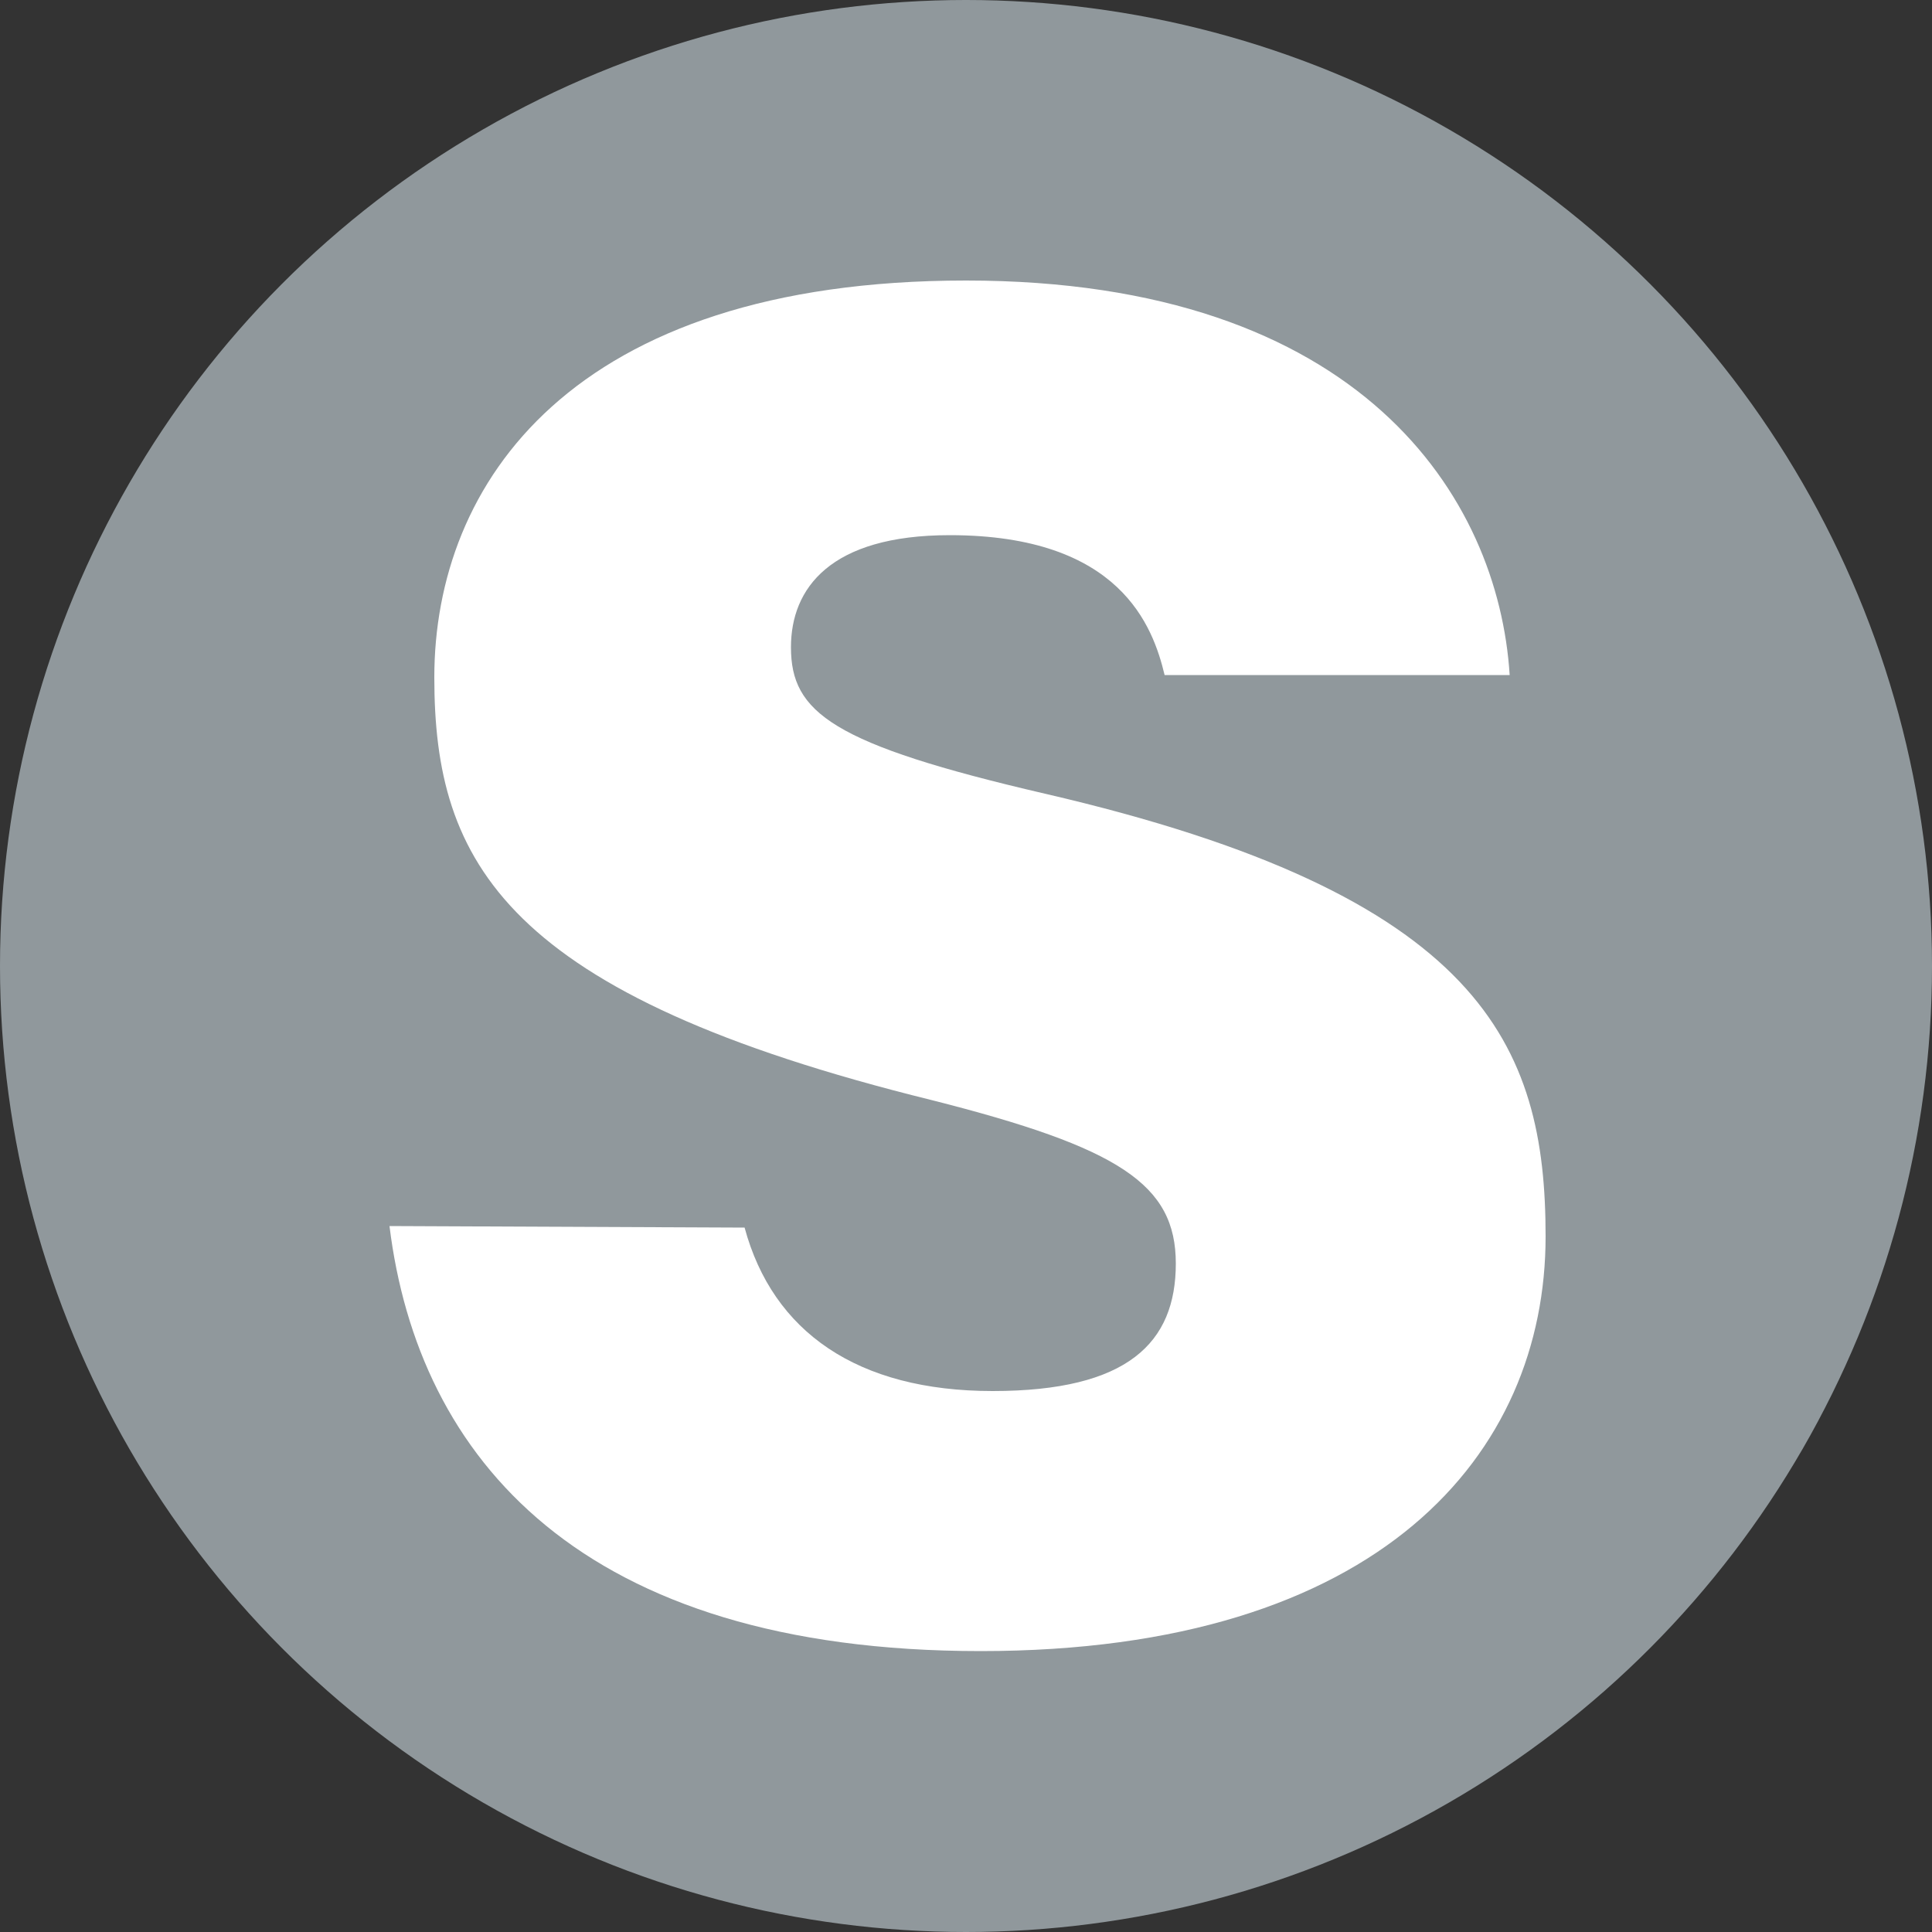 <svg xmlns="http://www.w3.org/2000/svg" viewBox="0 0 50 50"><rect x="0" y="0" width="50" height="50" fill="#333333" stroke="none"/><defs><style>.cls-1{fill:#90989c;}.cls-2{fill:#fff;}</style></defs><g id="Elemente"><circle class="cls-1" cx="25" cy="25" r="25"/><path class="cls-2" d="M19.27,31.77C20,34.47,22.19,36,25.69,36s4.74-1.25,4.74-3.3-1.46-3-6.32-4.23c-11.06-2.73-12.87-6.15-12.87-10.94,0-5,3.53-10.27,13.76-10.27s13.78,5.62,14.07,10.21H30.14c-.3-1.25-1.14-3.62-5.56-3.62-3.1,0-4.11,1.38-4.11,2.9,0,1.69,1.06,2.51,6.57,3.79C38.36,23.16,40,27.05,40,32c0,5.62-4.27,10.73-14.62,10.73s-14.56-5-15.3-11Z"/></g></svg>